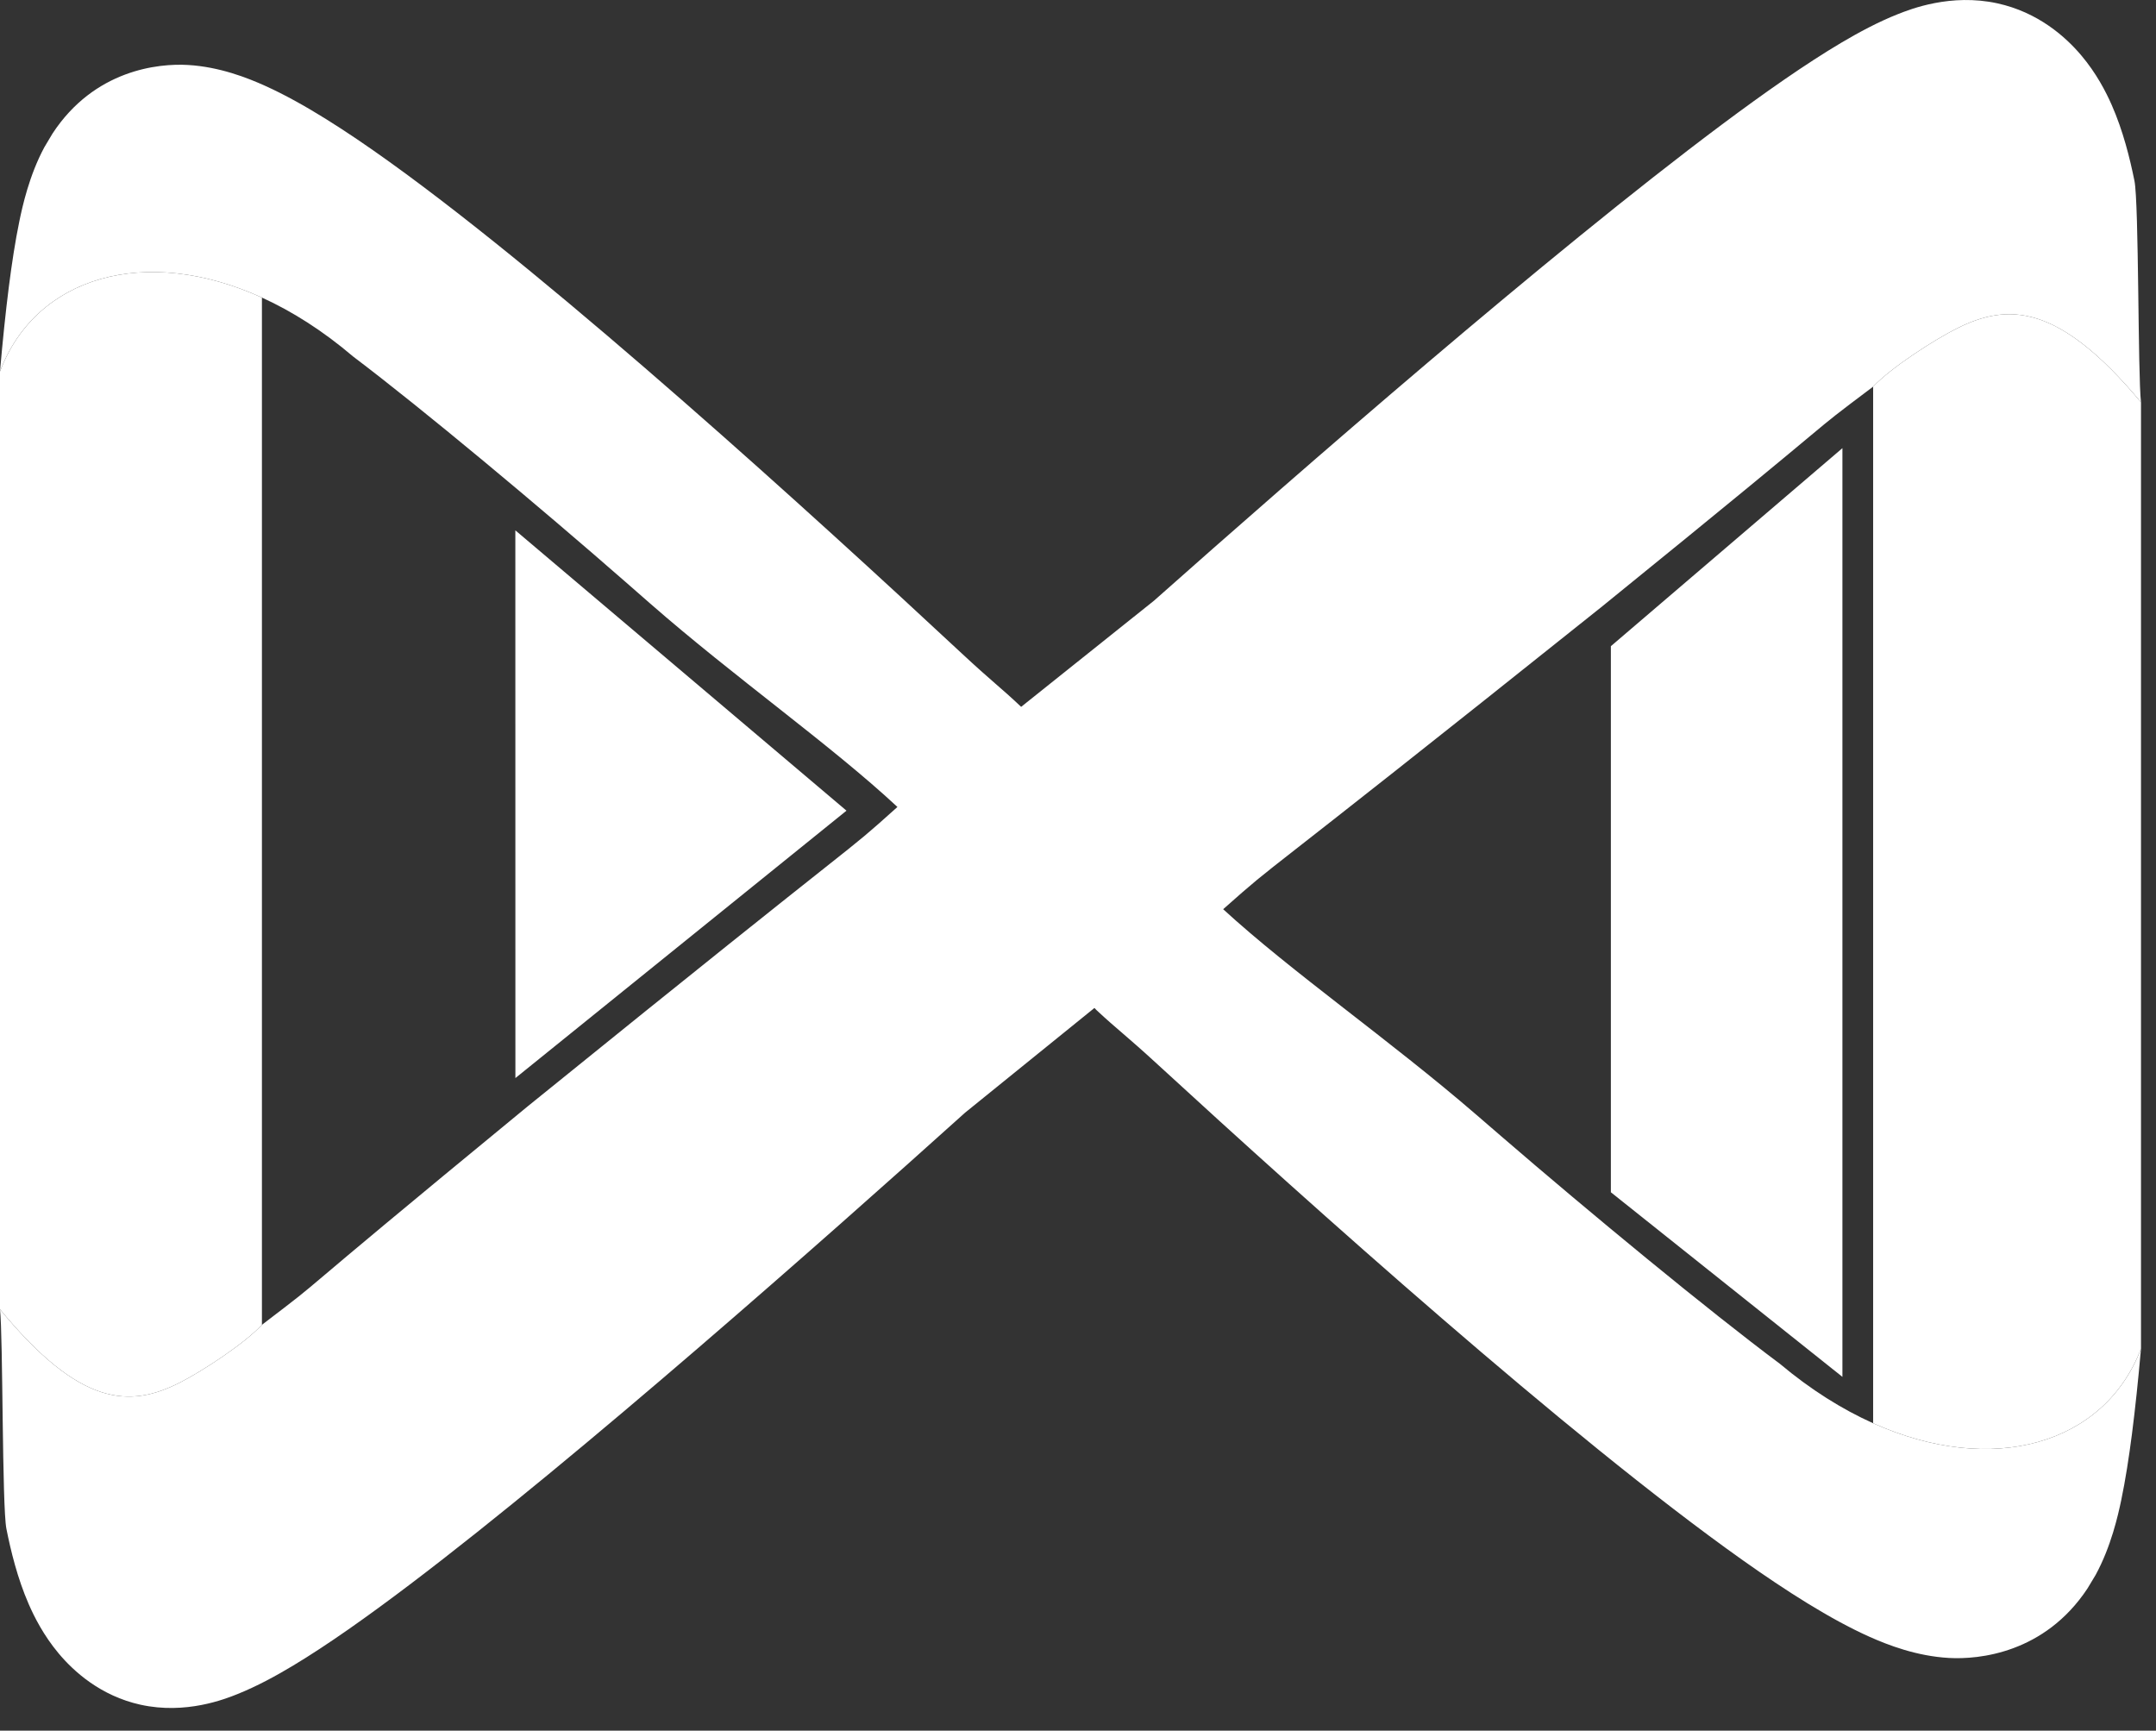 <svg width="76" height="61" viewBox="0 0 76 61" fill="none" xmlns="http://www.w3.org/2000/svg">
<rect x="0" y="0" width="76" height="61" fill="#333333" stroke="none"/>
<path d="M34.019 39.219C31.496 41.49 28.092 44.518 24.589 47.532C21.101 50.533 17.451 53.575 14.453 55.845C12.968 56.97 11.54 57.983 10.323 58.713C9.724 59.073 9.052 59.438 8.375 59.71L8.373 59.711C7.94 59.884 6.553 60.44 4.952 60.086C3.545 59.775 2.597 58.912 2.064 58.274C1.536 57.642 1.208 56.991 1.01 56.536C0.616 55.632 0.381 54.665 0.226 53.887C0.07 53.106 0.109 47.094 -0 46.15C2.85 49.615 4.595 49.615 6.339 48.733C7.091 48.353 8.603 47.374 9.233 46.696C11.934 44.634 9.233 46.696 18.608 38.99C31.307 28.709 29.48 30.379 31.635 28.443C29.281 26.252 25.886 23.87 22.913 21.267L22.04 20.503C19.008 17.851 14.894 14.414 12.445 12.564C11.385 11.661 10.3 10.974 9.233 10.489C5.124 8.621 1.263 9.742 -0 13.093C0.095 12 0.199 10.998 0.311 10.116C0.416 9.295 0.537 8.498 0.683 7.795C0.791 7.273 1.03 6.18 1.565 5.187L1.85 4.709C3.327 2.455 5.586 2.23 6.621 2.29C7.735 2.354 8.721 2.742 9.355 3.029C10.714 3.643 12.246 4.642 13.721 5.7C16.752 7.876 20.512 11.017 24.096 14.152C27.709 17.312 31.256 20.565 33.892 23.021C34.99 24.043 35.269 24.226 35.996 24.914L40.583 21.249L40.678 21.173C43.26 18.882 46.741 15.826 50.323 12.785C53.891 9.756 57.623 6.687 60.689 4.396C62.209 3.261 63.669 2.239 64.913 1.502C65.526 1.139 66.214 0.77 66.906 0.496L66.908 0.496C67.351 0.32 68.769 -0.24 70.406 0.117C71.846 0.431 72.815 1.301 73.36 1.945C73.9 2.582 74.236 3.24 74.438 3.698C74.841 4.611 75.081 5.587 75.24 6.372C75.4 7.16 75.359 13.227 75.471 14.179C72.556 10.682 70.772 10.682 68.988 11.573C68.219 11.956 66.673 12.944 66.029 13.628C63.265 15.709 66.029 13.628 56.44 21.404C43.453 31.779 45.321 30.094 43.117 32.047C45.525 34.258 48.997 36.662 52.038 39.289L52.93 40.059C56.031 42.735 60.238 46.204 62.743 48.071C63.827 48.981 64.936 49.675 66.029 50.165C70.231 52.049 74.179 50.918 75.471 47.537C75.374 48.639 75.267 49.651 75.153 50.541C75.046 51.37 74.922 52.173 74.773 52.883C74.662 53.409 74.417 54.513 73.87 55.515L73.579 55.998C72.069 58.272 69.758 58.498 68.7 58.438C67.56 58.374 66.551 57.982 65.903 57.693C64.514 57.072 62.947 56.065 61.438 54.997C58.338 52.801 54.493 49.632 50.827 46.468C47.132 43.279 43.505 39.997 40.808 37.519C39.686 36.487 39.401 36.302 38.657 35.608L38.579 35.528L34.019 39.219Z" fill="white"/>
<path d="M75.471 14.179C72.556 10.682 70.772 10.682 68.988 11.573C68.219 11.956 66.673 12.944 66.029 13.628L66.029 31.896L66.029 50.165C70.231 52.049 74.179 50.918 75.471 47.537L75.471 14.179Z" fill="white"/>
<path d="M-0 46.15C2.85 49.615 4.595 49.615 6.339 48.733C7.091 48.353 8.603 47.374 9.233 46.696L9.233 10.489C5.124 8.621 1.263 9.742 -0 13.093L-0 29.622L-0 46.15Z" fill="white"/>
<path d="M18.168 37.999L29.839 28.574L18.166 18.693L18.168 37.999Z" fill="white"/>
<path d="M64.946 15.796L64.946 33.219L64.946 48.531L56.784 42.024L56.784 22.776L64.946 15.796Z" fill="white"/>
</svg>
